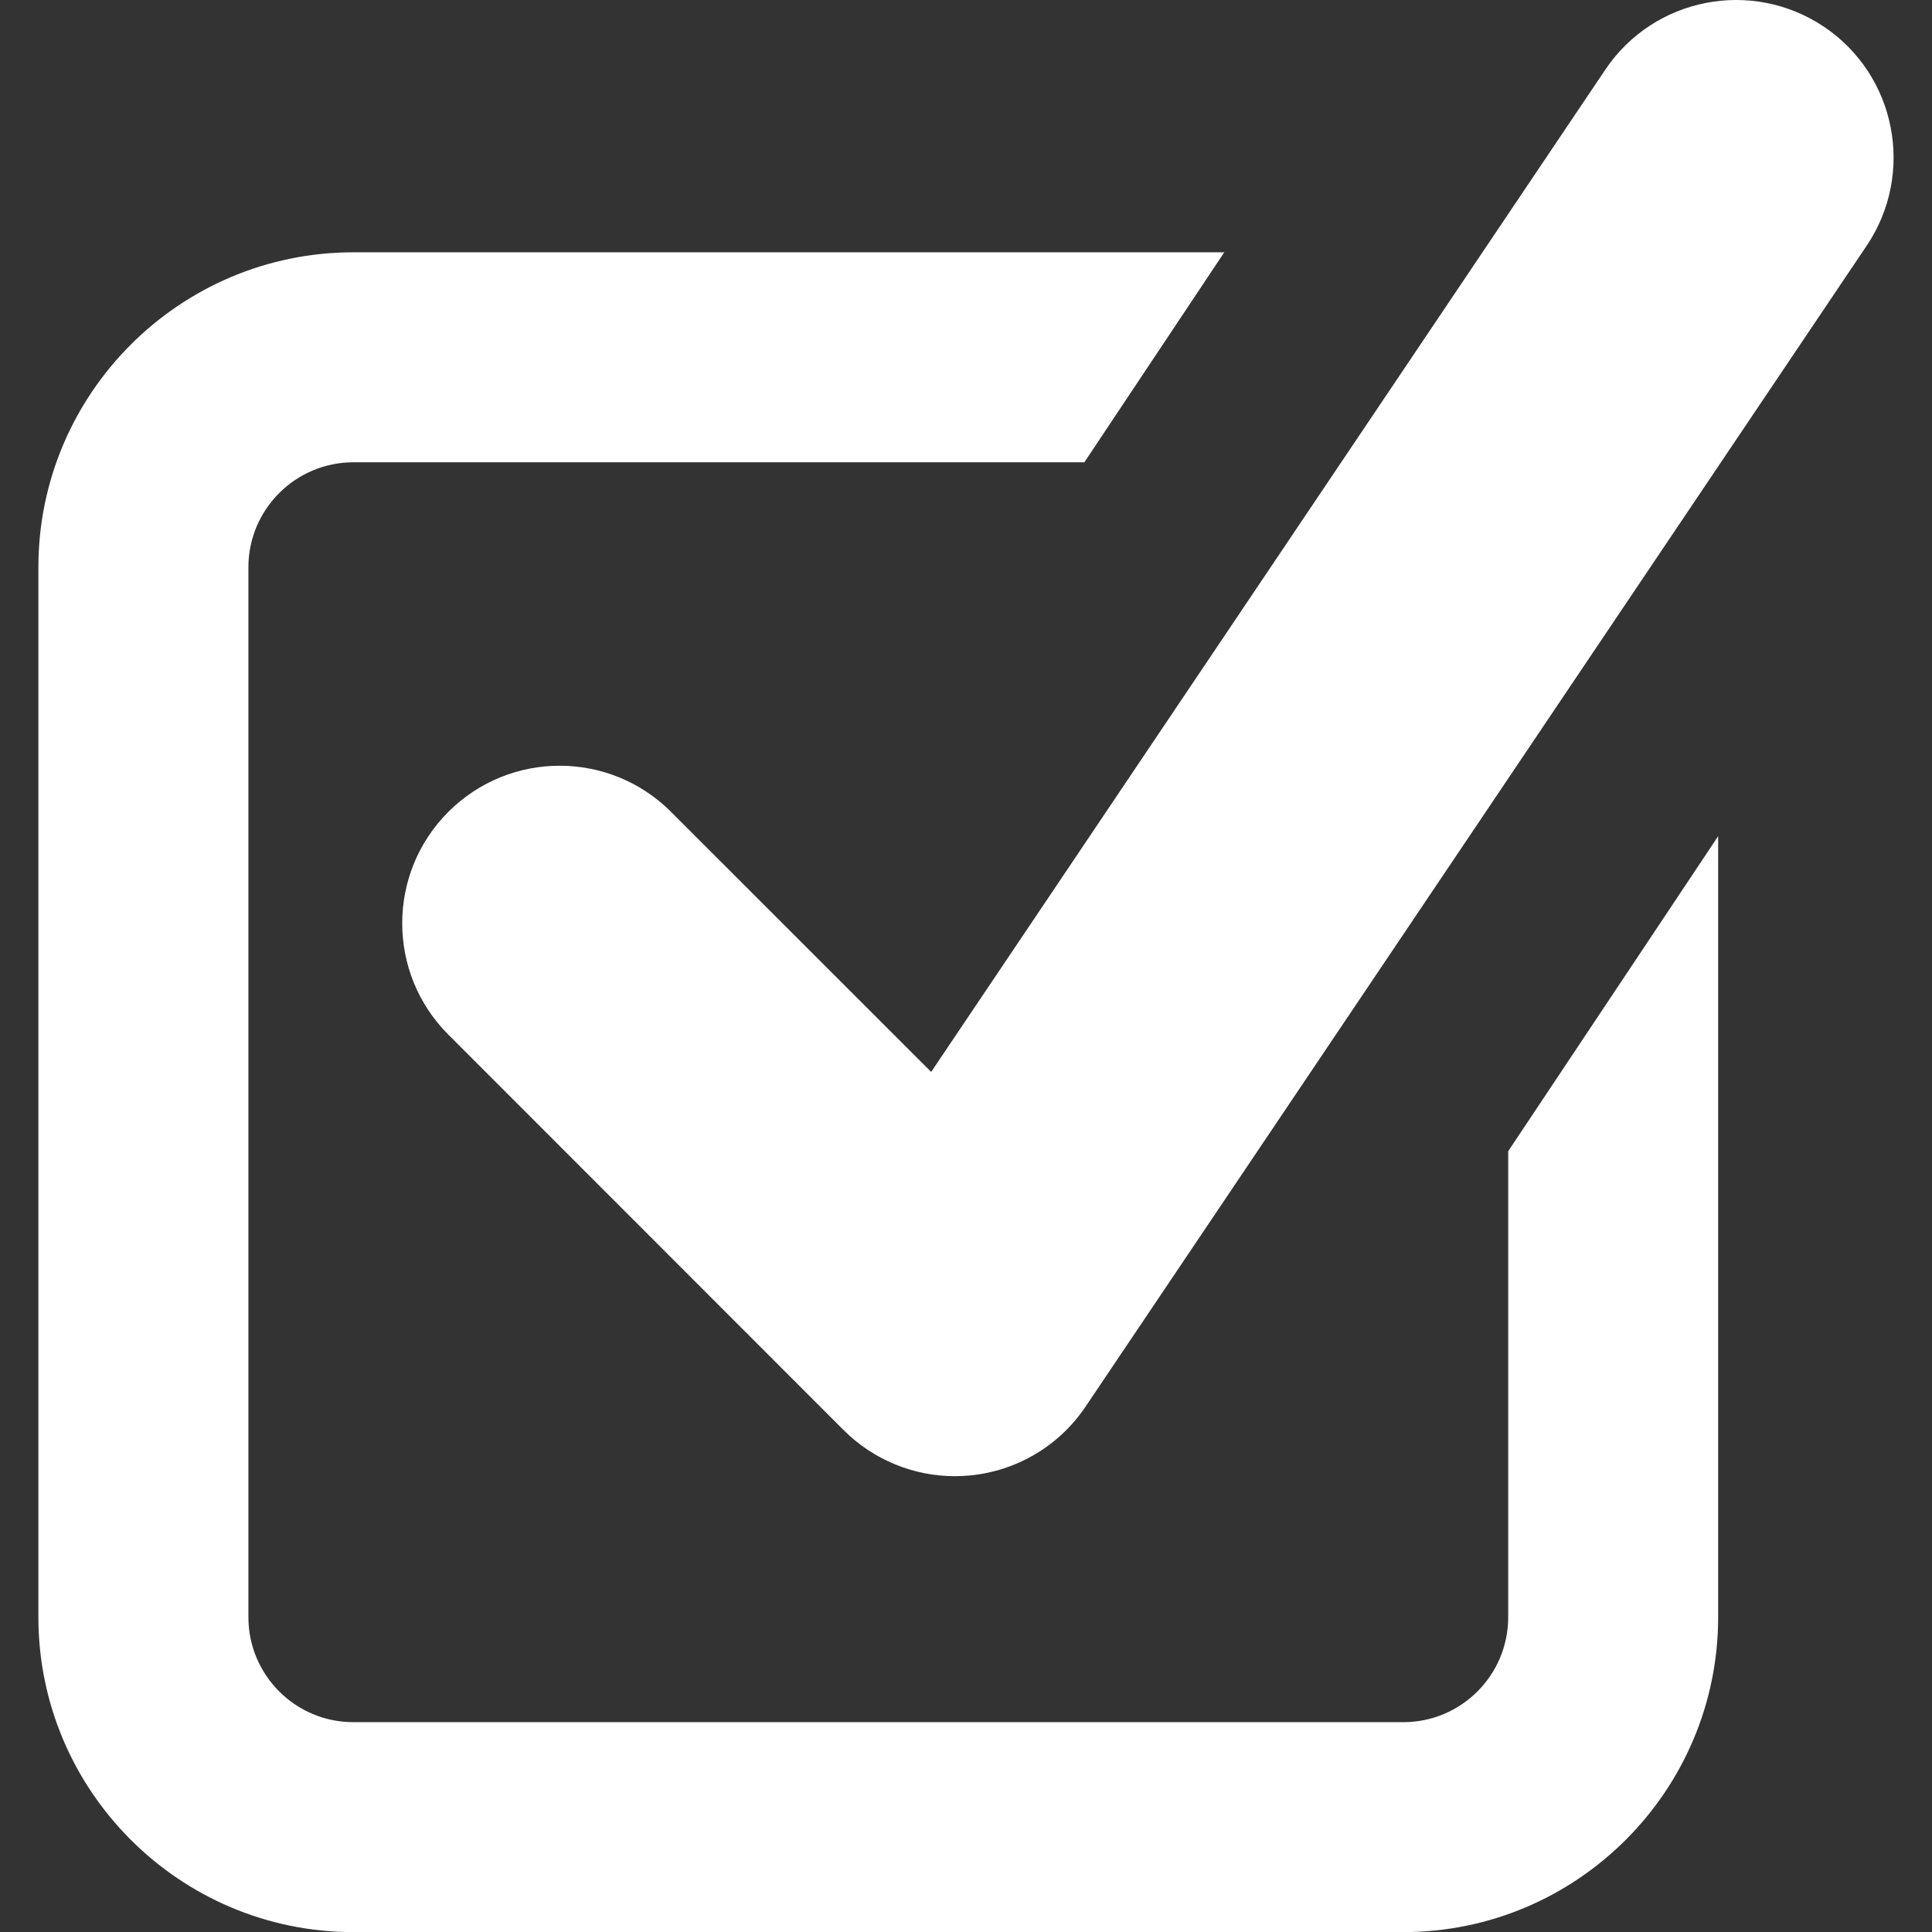 <?xml version="1.0" encoding="utf-8"?>
<!-- Generator: Adobe Illustrator 16.0.0, SVG Export Plug-In . SVG Version: 6.00 Build 0)  -->
<!DOCTYPE svg PUBLIC "-//W3C//DTD SVG 1.1//EN" "http://www.w3.org/Graphics/SVG/1.1/DTD/svg11.dtd">
<svg version="1.1" id="Layer_23" xmlns="http://www.w3.org/2000/svg" xmlns:xlink="http://www.w3.org/1999/xlink" x="0px" y="0px"
	 width="59.997px" height="60px" viewBox="0 0 59.997 60" enable-background="new 0 0 59.997 60" xml:space="preserve">
<rect x="0" y="0" width="59.997" height="60" fill="#333333" stroke="none"/>
<g>
	<g>
		<path fill="#FFFFFF" d="M29.654,45.842c-1.29,0-2.536-0.512-3.457-1.432L13.923,32.13c-1.91-1.91-1.91-5.007,0-6.918
			c1.911-1.91,5.005-1.91,6.916,0l8.078,8.076L49.854,2.16c1.509-2.241,4.548-2.833,6.79-1.328c2.241,1.507,2.832,4.547,1.33,6.79
			L33.713,43.68c-0.816,1.215-2.131,1.998-3.588,2.139C29.971,45.833,29.812,45.842,29.654,45.842L29.654,45.842z"/>
	</g>
	<path fill="#FFFFFF" d="M46.836,35.75v14.47c0,1.802-1.459,3.261-3.258,3.261H10.975c-1.799,0-3.261-1.459-3.261-3.261V17.616
		c0-1.797,1.462-3.26,3.261-3.26h22.699l4.345-6.521H10.975c-5.394,0-9.783,4.387-9.783,9.781V50.22c0,5.395,4.389,9.78,9.783,9.78
		h32.604c5.392,0,9.777-4.387,9.777-9.78V25.967L46.836,35.75z"/>
</g>
</svg>
